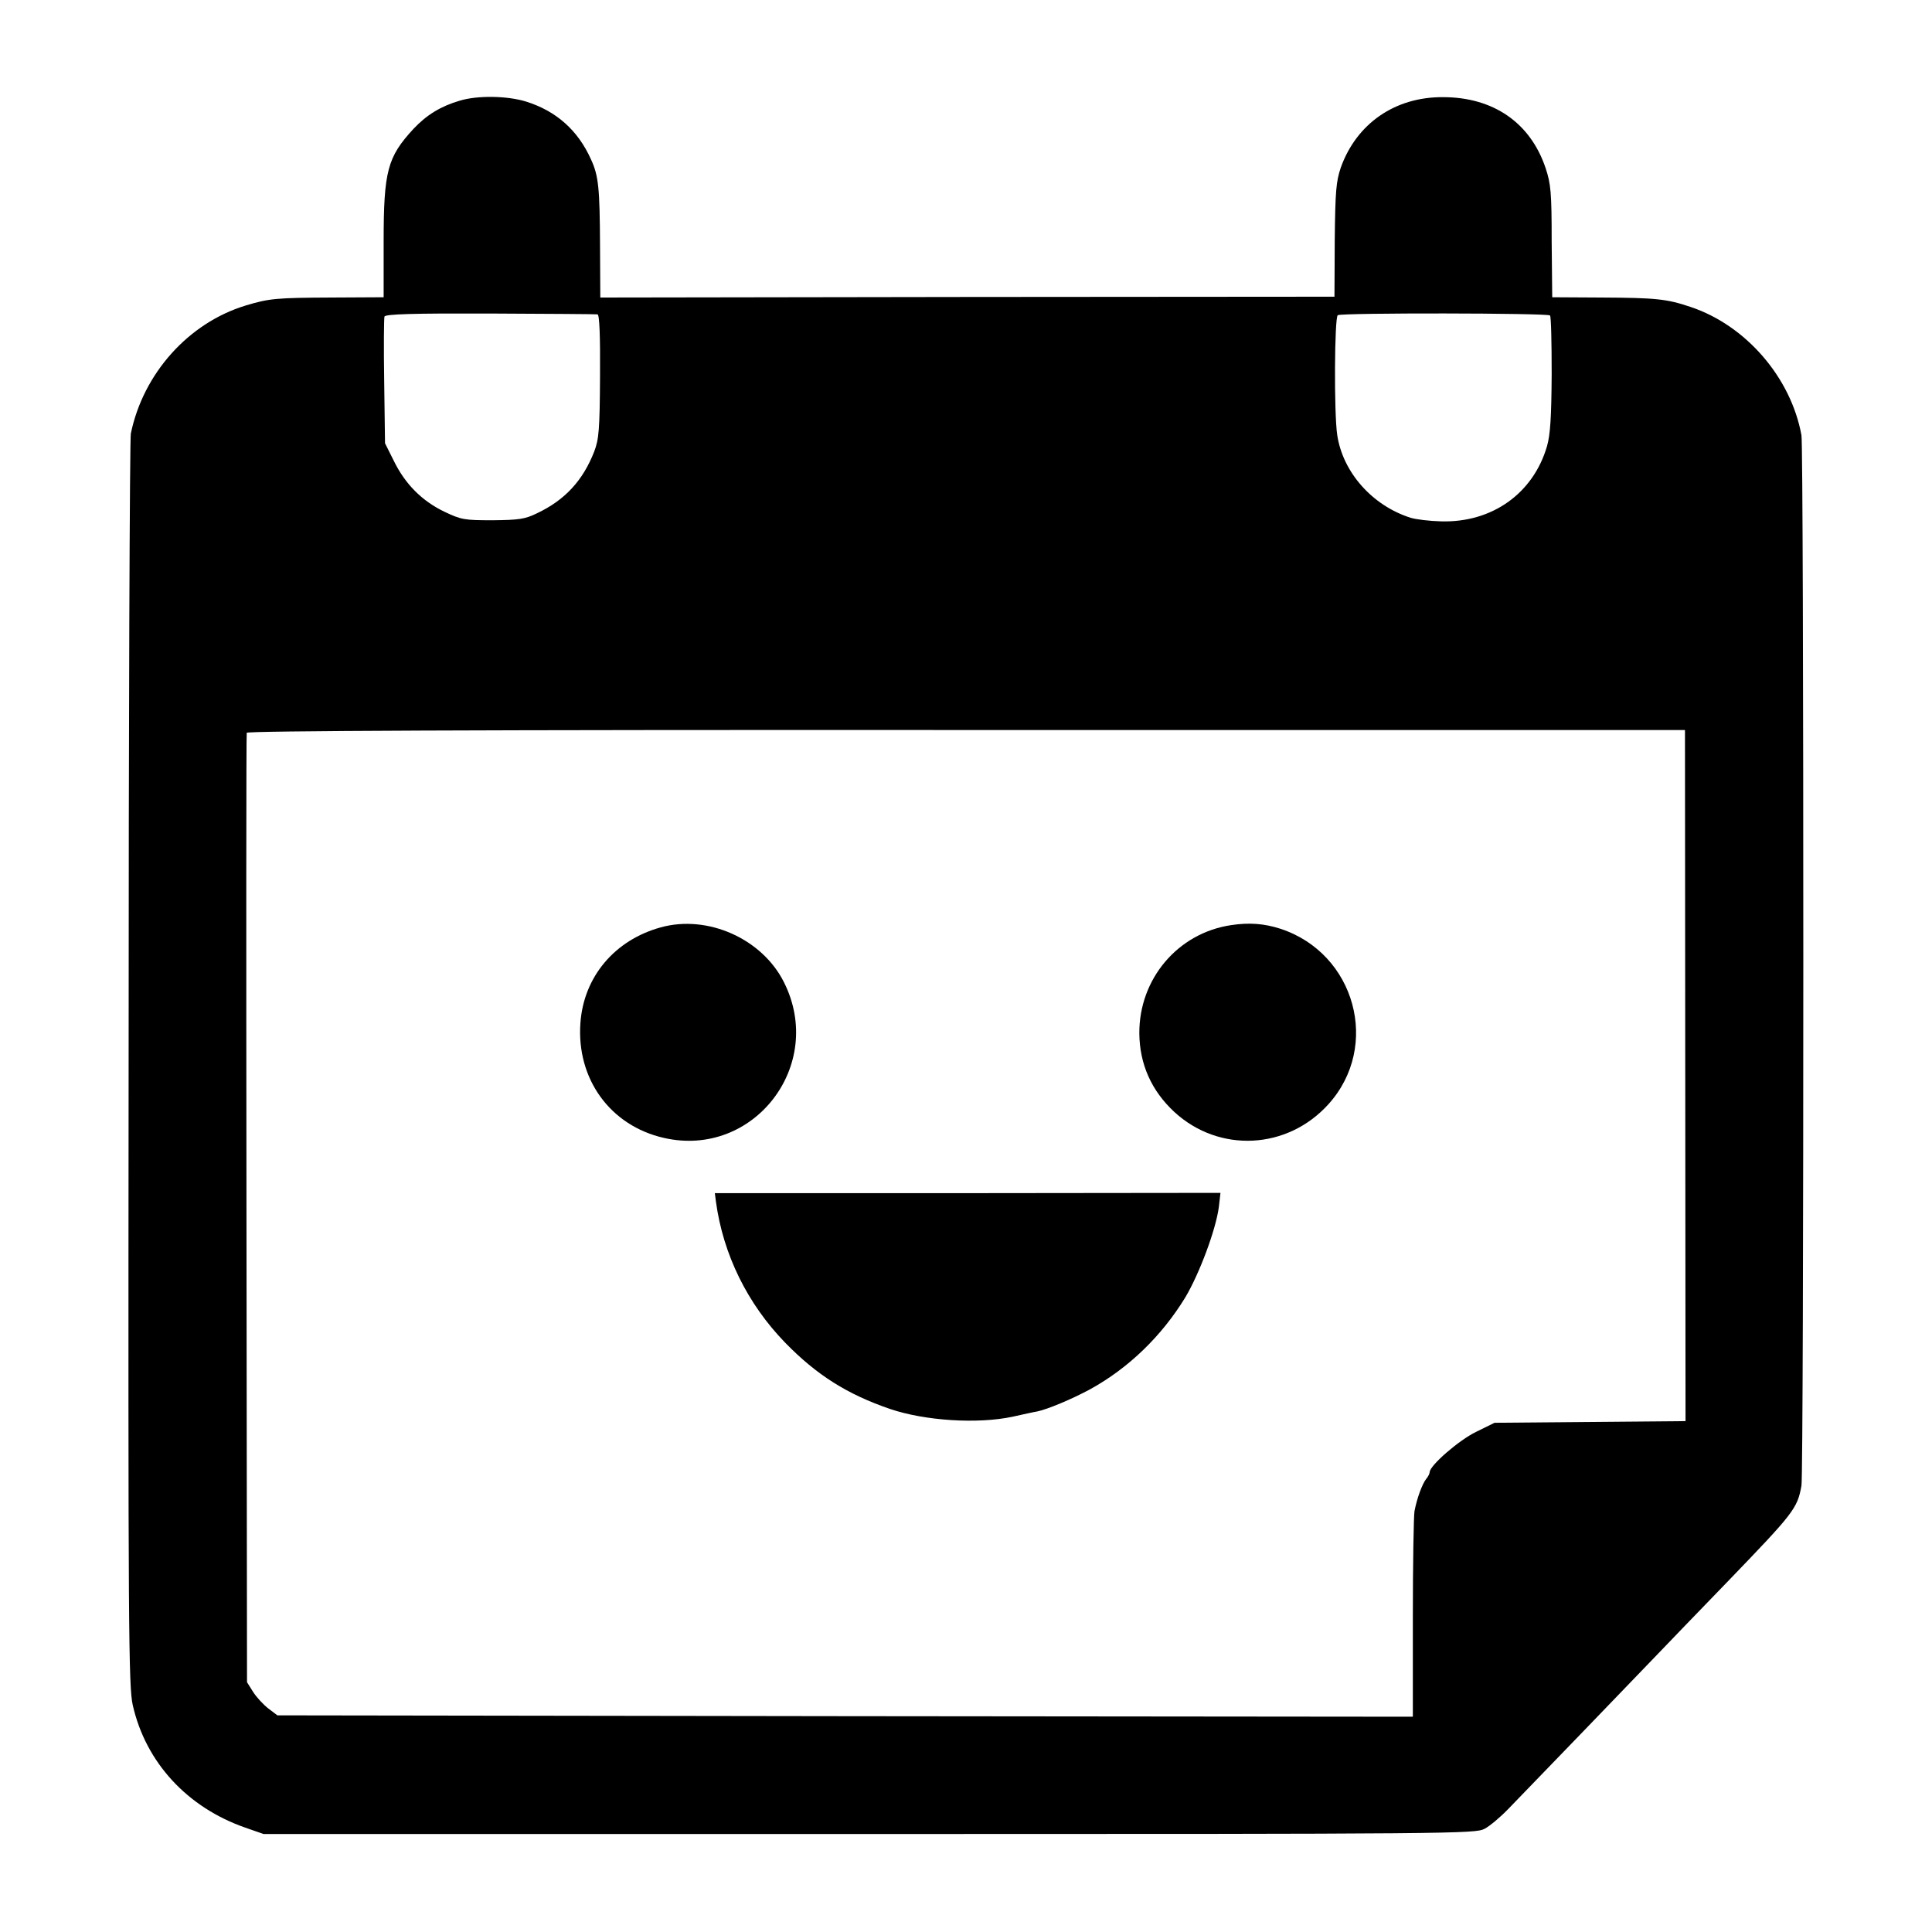 <?xml version="1.0" standalone="no"?>
<!DOCTYPE svg PUBLIC "-//W3C//DTD SVG 20010904//EN"
 "http://www.w3.org/TR/2001/REC-SVG-20010904/DTD/svg10.dtd">
<svg version="1.0" xmlns="http://www.w3.org/2000/svg"
 width="700pt" height="700pt" viewBox="0 0 700 700"
 preserveAspectRatio="xMidYMid meet">
<g transform="translate(0,700) scale(0.1,-0.1)"
fill="#000000" stroke="none">
<path d="M1665 6635 c-68 -20 -119 -51 -167 -102 -94 -102 -108 -152 -108
-409 l0 -201 -187 -1 c-201 -1 -227 -3 -313 -29 -207 -63 -371 -246 -416 -464
-4 -19 -8 -1046 -8 -2284 -2 -2064 0 -2256 15 -2323 47 -208 198 -371 408
-444 l66 -23 2195 0 c2126 0 2196 1 2229 19 19 10 57 42 85 71 73 75 483 500
547 567 30 31 140 146 246 255 243 252 255 267 270 350 9 49 9 3756 0 3806
-38 209 -201 398 -402 465 -86 29 -125 33 -324 34 l-177 1 -2 202 c0 178 -3
209 -22 266 -55 164 -189 257 -372 257 -174 1 -313 -96 -370 -255 -17 -51 -20
-84 -22 -263 l-1 -205 -1330 -1 -1330 -2 -1 187 c-1 209 -5 254 -33 314 -47
105 -126 175 -235 209 -68 21 -176 23 -241 3z m500 -774 c7 -1 10 -78 9 -223
-1 -195 -4 -229 -21 -274 -41 -105 -106 -176 -208 -224 -43 -21 -65 -24 -160
-25 -103 0 -114 2 -175 31 -81 39 -142 100 -183 184 l-32 64 -3 224 c-2 123
-1 229 1 235 3 9 105 12 383 11 209 -1 384 -2 389 -3z m3451 -4 c4 -4 6 -99 6
-213 -1 -157 -5 -219 -17 -261 -50 -171 -199 -277 -383 -272 -42 1 -92 7 -111
13 -139 44 -246 165 -266 300 -12 80 -10 427 2 434 15 9 760 8 769 -1z m490
-2754 l1 -1252 -346 -3 -346 -3 -67 -33 c-62 -30 -168 -122 -168 -146 0 -5 -6
-17 -13 -25 -14 -18 -33 -69 -42 -116 -3 -16 -6 -191 -6 -388 l0 -357 -2057 2
-2057 3 -33 25 c-18 14 -43 41 -55 60 l-22 35 -2 1715 c-1 943 -1 1720 1 1725
3 7 825 11 2607 10 l2604 0 1 -1252z"/>
<path d="M2394 3640 c-167 -46 -279 -179 -291 -346 -15 -203 108 -373 303
-417 325 -74 586 264 434 565 -79 157 -276 245 -446 198z"/>
<path d="M4460 3648 c-193 -29 -333 -195 -332 -392 1 -112 44 -208 127 -285
162 -149 409 -137 558 28 190 210 98 547 -174 636 -59 19 -113 23 -179 13z"/>
<path d="M2594 2646 c26 -191 114 -370 251 -511 114 -117 225 -187 380 -240
127 -43 317 -55 444 -28 36 8 76 17 89 19 38 8 124 44 191 80 140 77 260 193
346 334 51 86 110 244 121 326 l6 52 -916 -1 -916 0 4 -31z"/>
</g>
</svg>
